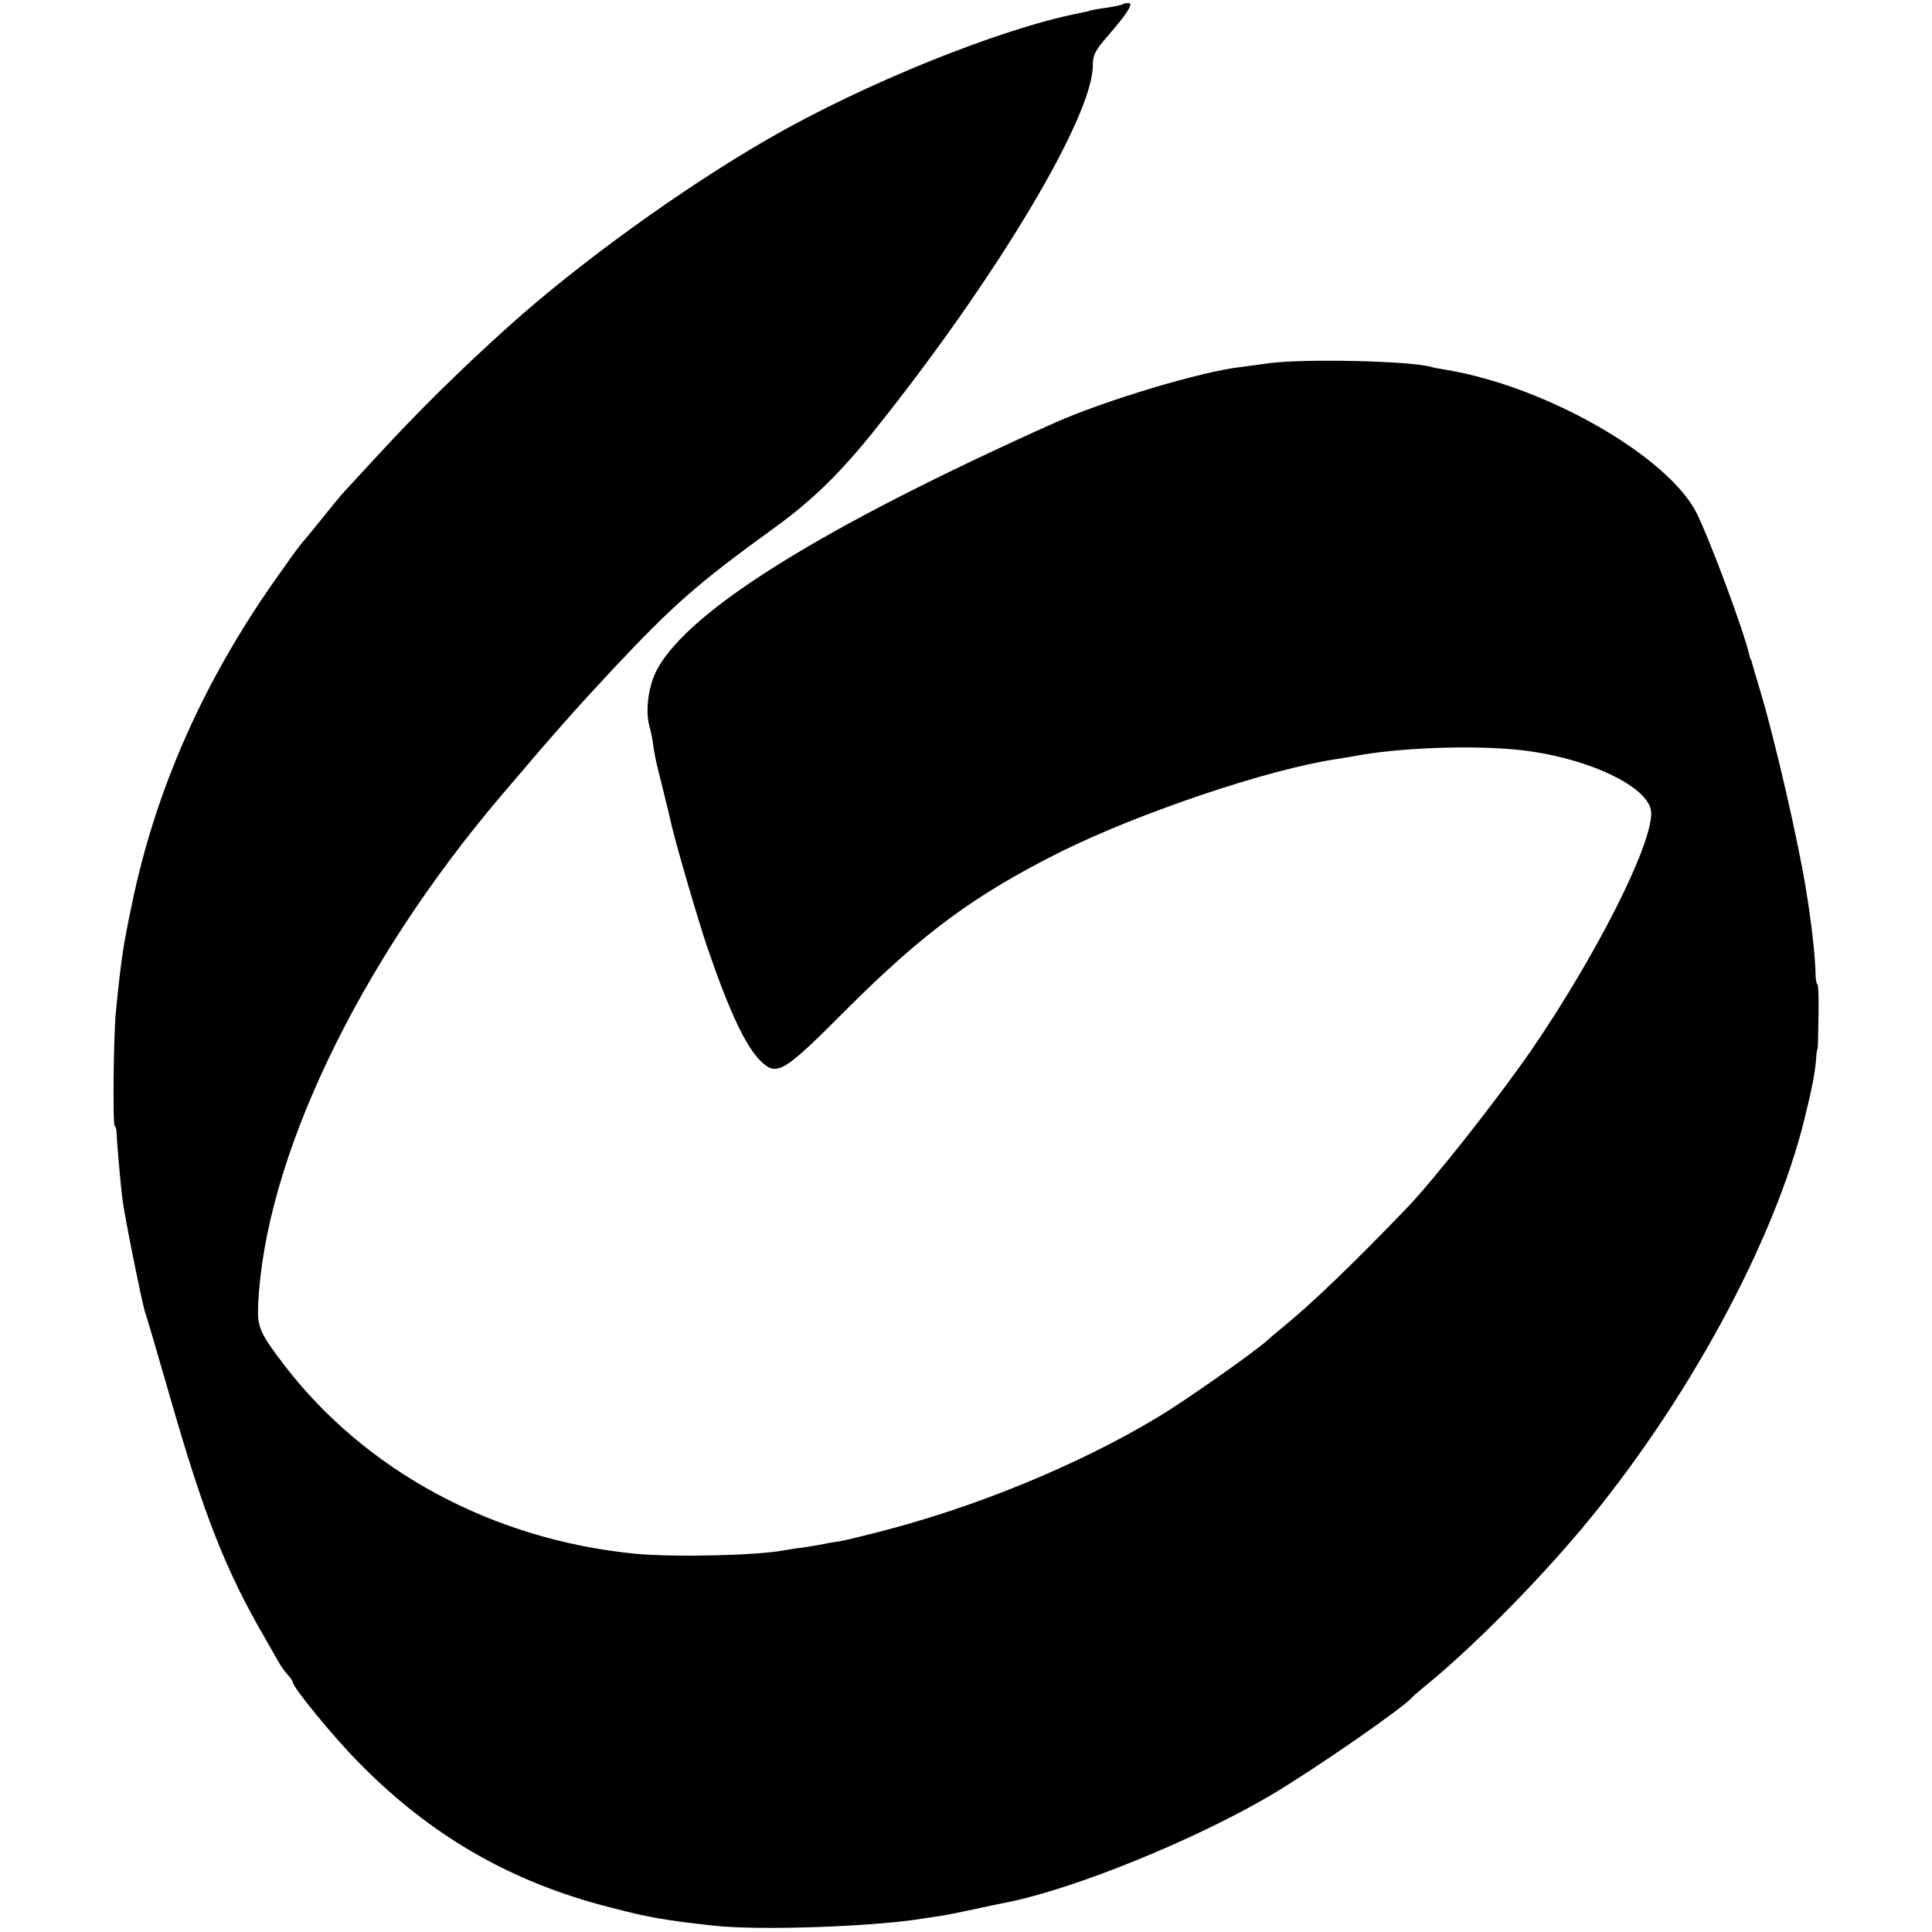 <svg version="1" xmlns="http://www.w3.org/2000/svg" width="853.333" height="853.333" viewBox="0 0 640 640"><path d="M371.9 1.4c-.2.2-2.4.7-4.9 1.1-2.5.3-5.3.8-6.2 1.1-.9.3-2.5.6-3.5.8-26.2 5.2-71.1 23.3-102.8 41.6-28.3 16.3-62.8 41.2-86 62.1-15.6 14-29.9 28.1-43.6 43-5.2 5.6-10.1 10.9-10.9 11.8-.9.9-4.2 5-7.5 9.1s-6.3 7.7-6.6 8c-.3.3-3.6 4.7-7.2 9.9-24.7 34.5-41 70.9-49 109.6-2.9 13.9-3.5 17.6-5.3 35.5-.8 7.8-1.1 38-.4 38 .3 0 .6 1 .6 2.2.1 2.9 1.3 17 2 22.3.7 5.6 6.3 33.4 7.4 37 .6 1.6 4.2 14 8.1 27.5 11.4 39.8 18.6 58.1 31.6 80.5 2.1 3.7 4.3 7.5 4.9 8.6.6 1 1.8 2.7 2.7 3.7 1 1 1.7 2.2 1.7 2.5 0 1.6 13.3 17.9 21.5 26.2 23.9 24.5 50.7 40 83.8 48.4 12.6 3.3 18.5 4.3 34.2 6 15.2 1.7 53.6.3 69.5-2.4 1.4-.2 4.1-.6 6-.9 1.9-.3 6.9-1.3 11-2.2 4.1-.9 9.3-2 11.5-2.4 22.4-4.7 61.2-20.5 86.1-35.1 14.6-8.6 44.2-29.1 47.4-32.8.3-.4 2.1-1.9 4-3.5 15.1-12.2 36.6-33.9 51.8-52 34.8-41.5 64-95.2 74-136.1 2.4-9.7 3.4-14.9 3.8-19.5.1-1.9.3-3.5.5-3.5.1 0 .2-4.8.3-10.8.1-5.9 0-10.7-.4-10.7-.3 0-.6-1.9-.6-4.3-.2-5.7-1.3-15.8-3-26.2-2.4-15.5-10.4-50.4-15.4-67-1.2-3.9-2.3-7.7-2.5-8.5-.2-.8-.4-1.5-.5-1.5-.1 0-.3-.7-.5-1.5-2-8.5-13-38-17.5-47.1-9.6-18.8-49.8-41.9-83-47.4-1.9-.3-4.2-.7-5-1-7.6-2-42-2.7-53.5-1.2-3.3.5-7.6 1-9.6 1.3-13.1 1.5-44.7 11-61.4 18.4-76.7 34.4-121 61.9-131.8 81.7-2.9 5.4-4 13.5-2.6 18.8.5 1.6 1.1 4.6 1.3 6.5.6 3.9.8 4.9 3.1 14 2.1 8.5 2.2 9 3 12.5 1.7 7.2 8.9 31.8 11.7 40 7.2 21.2 12.9 33.3 17.8 38 5.4 5.2 7.5 3.9 28.7-17.4 25.3-25.2 42.1-37.6 70.4-51.8 26.1-13 69.1-27.5 91.4-30.8 2.2-.4 5.1-.8 6.5-1.1 13.7-2.6 37.2-3.6 53-2.1 23.2 2.2 45 12.4 45 21.1 0 11.1-18.3 47.2-39.8 78.6-10.9 15.8-32.1 42.7-41.1 52.1-17.3 18-31.6 31.8-41.1 39.5-1.9 1.6-4 3.3-4.6 3.9-4 3.8-27.3 20.2-36.6 25.8-26.3 15.9-60.9 30.1-92.8 38.2-5.8 1.5-11.6 2.9-13 3.1-1.4.2-3.5.5-4.7.8-1.1.2-4.3.8-7 1.2-2.6.3-5.7.8-6.8 1-9.1 1.7-36.4 2.3-49 1.1C163.3 510.1 121 487.3 94 452c-7.9-10.4-8.8-12.4-8.5-19.5 2.1-48.1 32.9-112.9 80.5-168.9 17.8-21 25.5-29.6 37-41.9 20-21.3 27.8-28.2 52.9-46.4 13.2-9.5 22.5-18.6 34.3-33.4C330.3 91.7 362 38.6 362 21.7c0-3.4.8-5 4.8-9.6 6.8-7.8 8.8-11.1 7-11.1-.8 0-1.7.2-1.9.4z"/></svg>